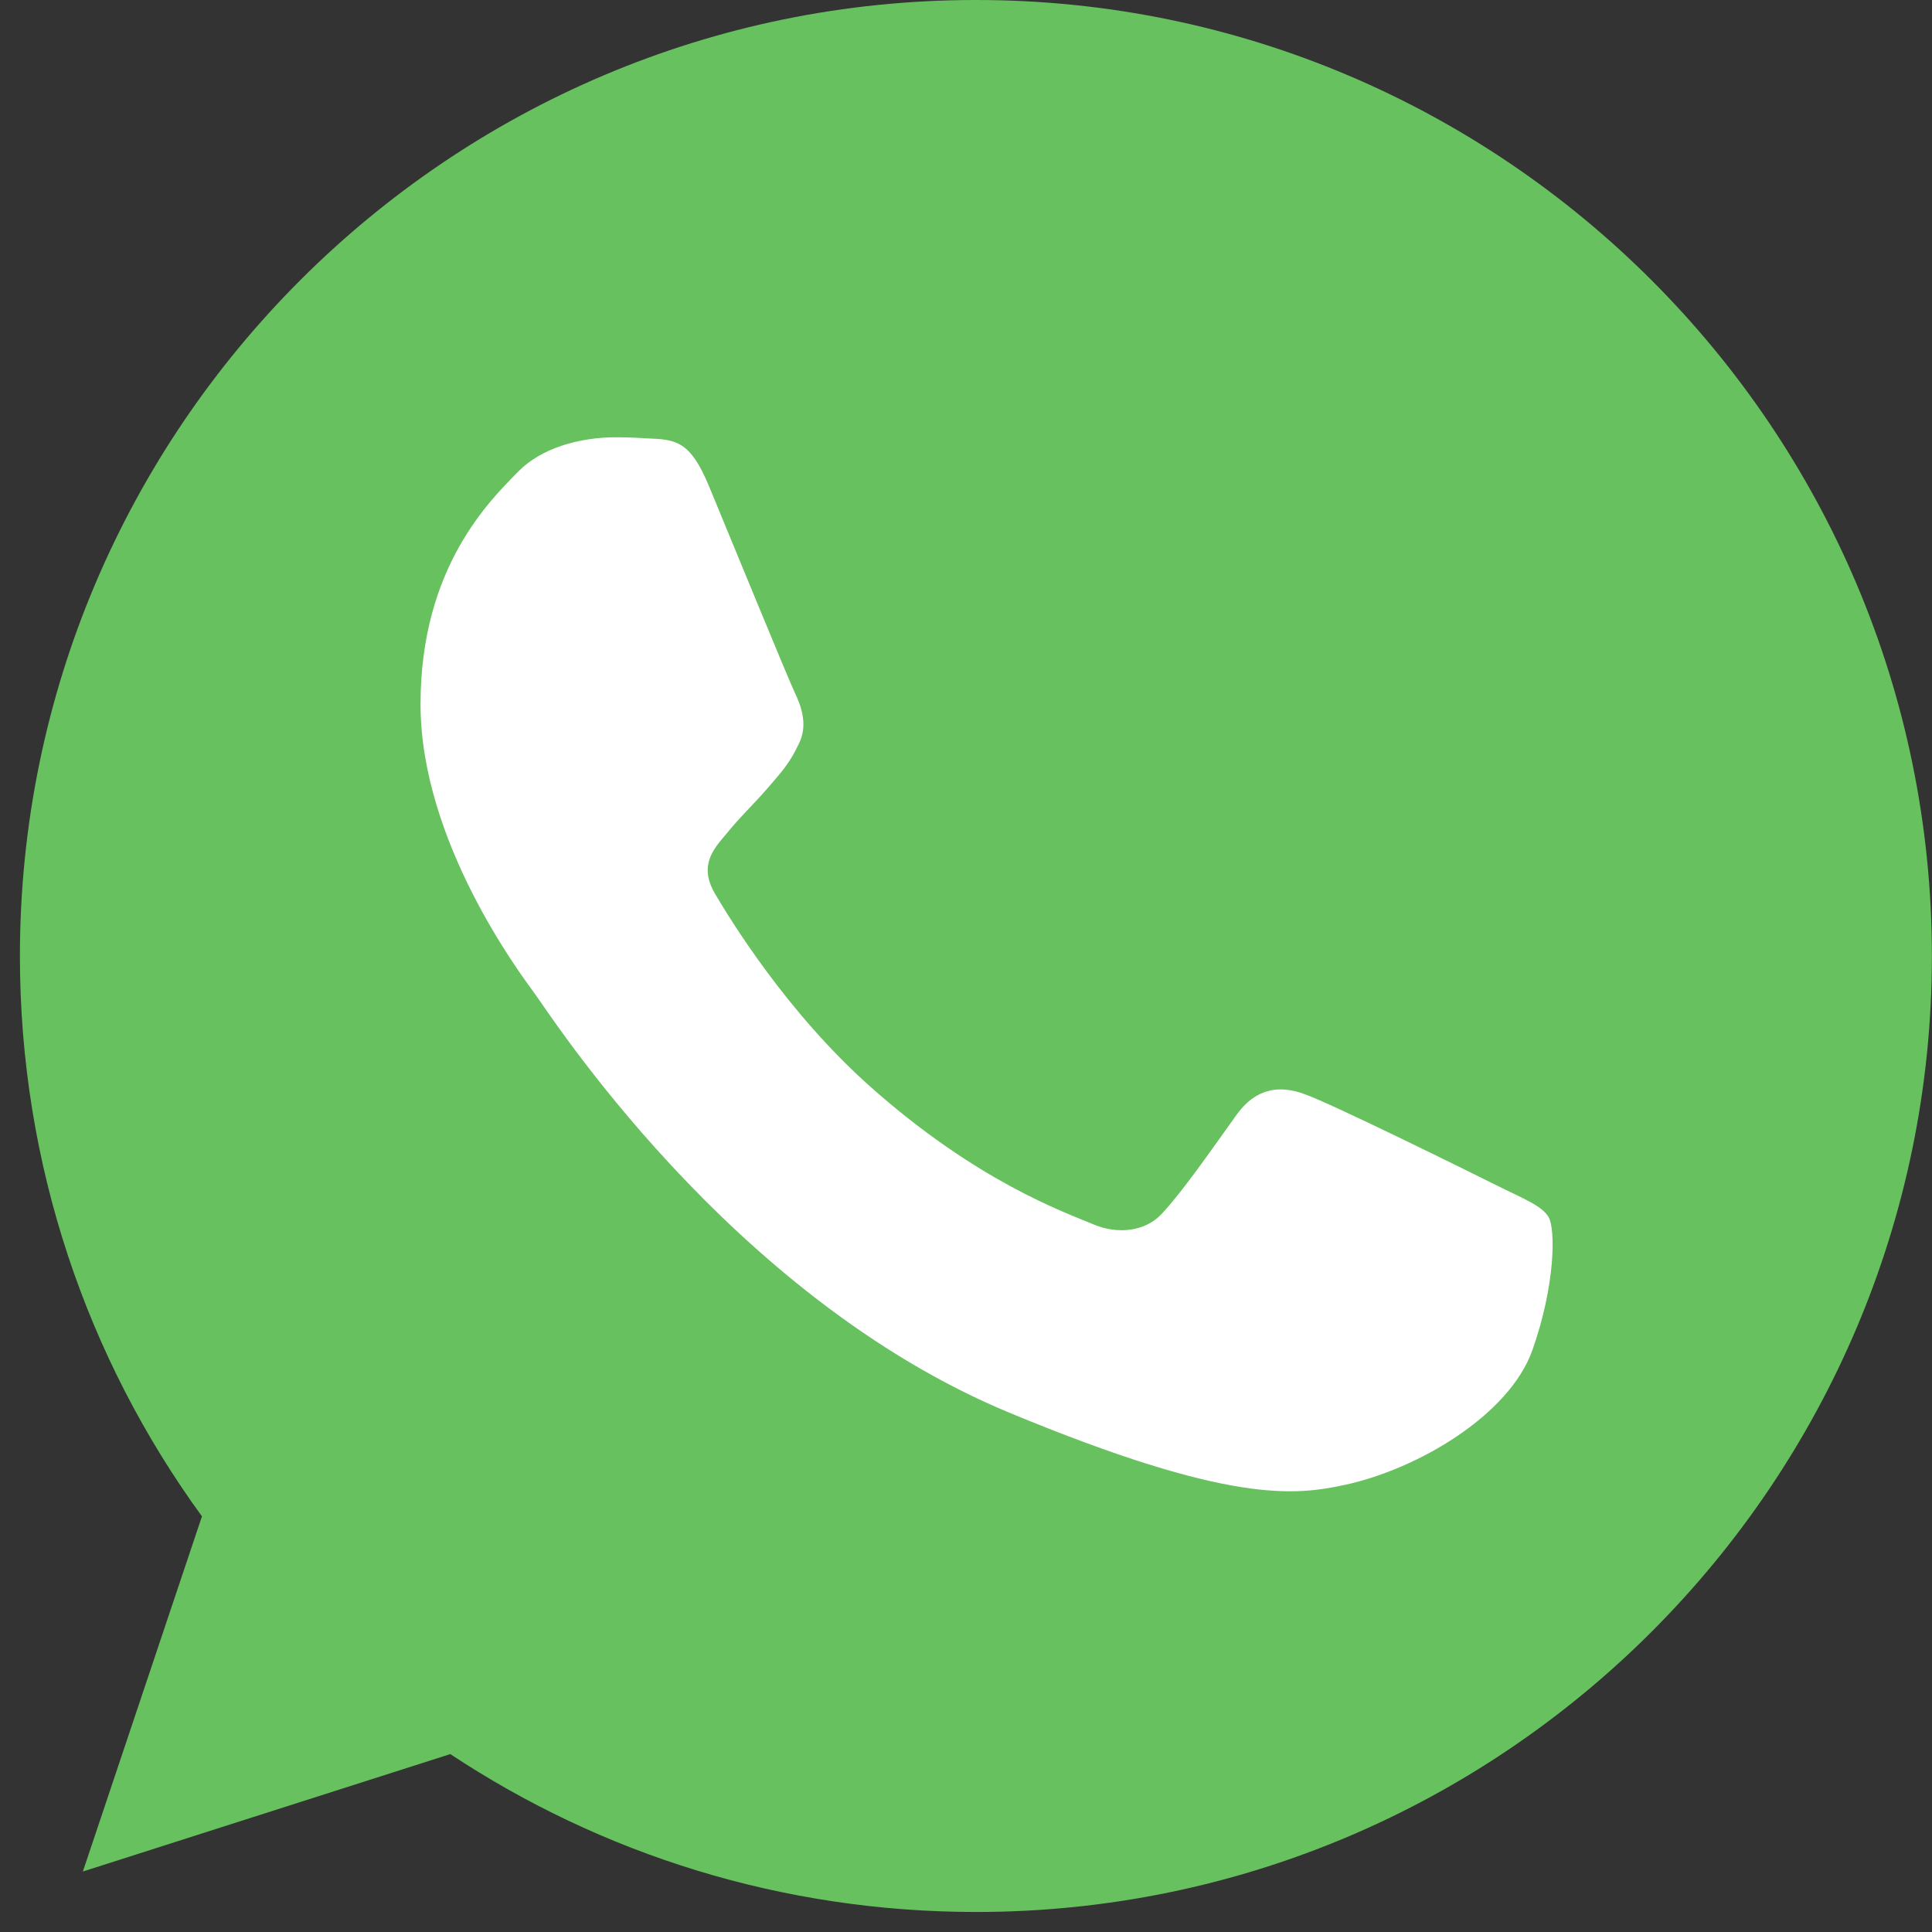 <svg width="36" height="36" viewBox="0 0 36 36" fill="none" xmlns="http://www.w3.org/2000/svg">
<rect x="0" y="0" width="36" height="36" fill="#333333" stroke="none"/>
<path d="M5.461 7.634H30.909V29.265H5.461V7.634Z" fill="white"/>
<path fill-rule="evenodd" clip-rule="evenodd" d="M18.18 0C8.359 0 0.371 7.99 0.371 17.814C0.371 21.709 1.627 25.322 3.763 28.255L1.544 34.873L8.391 32.685C11.207 34.549 14.568 35.627 18.19 35.627C28.01 35.627 35.998 27.637 35.998 17.814C35.998 7.991 28.01 0 18.19 0L18.18 0ZM13.207 9.049C12.861 8.221 12.599 8.19 12.076 8.169C11.898 8.158 11.699 8.148 11.479 8.148C10.798 8.148 10.087 8.347 9.657 8.787C9.134 9.321 7.836 10.567 7.836 13.122C7.836 15.678 9.699 18.149 9.95 18.495C10.212 18.84 13.584 24.16 18.818 26.328C22.912 28.025 24.126 27.868 25.058 27.669C26.419 27.375 28.126 26.37 28.555 25.155C28.984 23.94 28.984 22.903 28.858 22.683C28.733 22.464 28.387 22.338 27.864 22.076C27.34 21.814 24.796 20.558 24.315 20.39C23.843 20.212 23.393 20.275 23.038 20.778C22.535 21.479 22.043 22.192 21.645 22.621C21.331 22.956 20.818 22.998 20.389 22.82C19.813 22.579 18.201 22.013 16.211 20.243C14.672 18.872 13.625 17.165 13.322 16.652C13.018 16.128 13.29 15.824 13.531 15.542C13.793 15.217 14.044 14.987 14.306 14.683C14.568 14.379 14.714 14.222 14.882 13.866C15.06 13.52 14.934 13.164 14.808 12.902C14.683 12.64 13.636 10.085 13.207 9.049Z" fill="#67C15E"/>
</svg>
